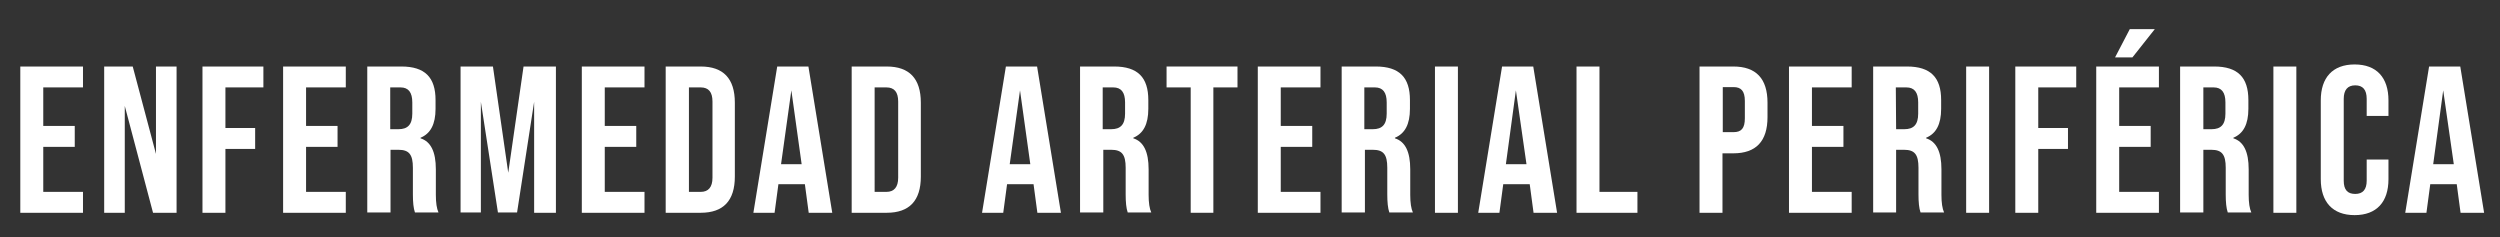 <?xml version="1.0" encoding="utf-8"?>
<!-- Generator: Adobe Illustrator 25.0.0, SVG Export Plug-In . SVG Version: 6.00 Build 0)  -->
<svg version="1.1" id="Layer_1" xmlns="http://www.w3.org/2000/svg" xmlns:xlink="http://www.w3.org/1999/xlink" x="0px" y="0px"
	 viewBox="0 0 849.5 80.7" style="enable-background:new 0 0 849.5 80.7;" xml:space="preserve">
<rect x="0" y="0" width="849.5" height="80.7" fill="#333333" stroke="none"/>
<style type="text/css">
	.st0{fill:#FFFFFF;}
</style>
<g>
	<path class="st0" d="M6.9,72.3V22.6h21.3v7.1H14.7v13.1h10.7v7.1H14.7v15.3h13.5v7.1H6.9z"/>
	<path class="st0" d="M35.4,72.3V22.6h9.7L53,52.3V22.6h7v49.7h-8L42.4,36v36.3H35.4z"/>
	<path class="st0" d="M68.8,72.3V22.6h20.7v7.1H76.6v13.8h10.1v7.1H76.6v21.7H68.8z"/>
	<path class="st0" d="M96.2,72.3V22.6h21.3v7.1H104v13.1h10.7v7.1H104v15.3h13.5v7.1H96.2z"/>
	<path class="st0" d="M124.8,72.3V22.6h11.6c8,0,11.6,3.7,11.6,11.4v3c0,5.2-1.7,8.4-5.1,9.8V47c3.5,1.1,5.2,4.6,5.2,10.5v8.7
		c0,2.7,0.3,4.7,0.9,6h-8c-0.5-1.4-0.7-3.5-0.7-6.1V57c0-4.5-1.3-6.1-4.9-6.1h-2.7v21.3h-7.9V72.3z M132.6,43.9h2.8
		c3.1,0,4.7-1.5,4.7-5.3v-3.8c0-3.4-1.3-5.1-4-5.1h-3.5V43.9z"/>
	<path class="st0" d="M156.5,72.3V22.6h11l5.2,36.1l5.2-36.1h11v49.7h-7.4V34.6l-5.8,37.6h-6.5l-5.8-37.6v37.6h-6.9V72.3z"/>
	<path class="st0" d="M197.7,72.3V22.6H219v7.1h-13.5v13.1h10.7v7.1h-10.7v15.3H219v7.1H197.7z"/>
	<path class="st0" d="M226.2,72.3V22.6h11.9c7.7,0,11.6,4.1,11.6,12.3V60c0,8.2-3.9,12.3-11.6,12.3H226.2z M234.1,65.2h4
		c2.6,0,4-1.6,4-4.8V34.5c0-3.2-1.3-4.8-4-4.8h-4V65.2z"/>
	<path class="st0" d="M274.8,72.3l-1.3-9.7h-9l-1.3,9.7H256l8.1-49.7h10.6l8.1,49.7H274.8z M265.4,55.8h7l-3.5-25.1L265.4,55.8z"/>
	<path class="st0" d="M289.4,72.3V22.6h11.9c7.7,0,11.6,4.1,11.6,12.3V60c0,8.2-3.9,12.3-11.6,12.3H289.4z M297.2,65.2h4
		c2.6,0,4-1.6,4-4.8V34.5c0-3.2-1.3-4.8-4-4.8h-4V65.2z"/>
	<path class="st0" d="M352.5,72.3l-1.3-9.7h-9l-1.3,9.7h-7.2l8.1-49.7h10.6l8.1,49.7H352.5z M343.1,55.8h7l-3.5-25.1L343.1,55.8z"/>
	<path class="st0" d="M367,72.3V22.6h11.6c8,0,11.6,3.7,11.6,11.4v3c0,5.2-1.7,8.4-5.1,9.8V47c3.5,1.1,5.2,4.6,5.2,10.5v8.7
		c0,2.7,0.3,4.7,0.9,6h-8c-0.5-1.4-0.7-3.5-0.7-6.1V57c0-4.5-1.3-6.1-4.9-6.1h-2.7v21.3H367V72.3z M374.8,43.9h2.8
		c3.1,0,4.7-1.5,4.7-5.3v-3.8c0-3.4-1.3-5.1-4-5.1h-3.6v14.2H374.8z"/>
	<path class="st0" d="M404.6,72.3V29.7h-8.2v-7.1h24.1v7.1h-8.2v42.6H404.6z"/>
	<path class="st0" d="M427.4,72.3V22.6h21.3v7.1h-13.5v13.1h10.7v7.1h-10.7v15.3h13.5v7.1H427.4z"/>
	<path class="st0" d="M455.9,72.3V22.6h11.6c8,0,11.6,3.7,11.6,11.4v3c0,5.2-1.7,8.4-5.1,9.8V47c3.5,1.1,5.2,4.6,5.2,10.5v8.7
		c0,2.7,0.3,4.7,0.9,6h-8c-0.5-1.4-0.7-3.5-0.7-6.1V57c0-4.5-1.3-6.1-4.9-6.1h-2.7v21.3h-7.9V72.3z M463.7,43.9h2.8
		c3.1,0,4.7-1.5,4.7-5.3v-3.8c0-3.4-1.3-5.1-4-5.1h-3.6v14.2H463.7z"/>
	<path class="st0" d="M487.6,72.3V22.6h7.8v49.7H487.6z"/>
	<path class="st0" d="M521.1,72.3l-1.3-9.7h-9l-1.3,9.7h-7.2l8.1-49.7H521l8.1,49.7H521.1z M511.7,55.8h7l-3.6-25.1L511.7,55.8z"/>
	<path class="st0" d="M535.7,72.3V22.6h7.8v42.6h12.9v7.1C556.4,72.3,535.7,72.3,535.7,72.3z"/>
	<path class="st0" d="M577.5,72.3V22.6H589c7.7,0,11.6,4.1,11.6,12.3v4.9c0,8.2-3.9,12.3-11.6,12.3h-3.7v20.2H577.5z M585.4,44.9
		h3.7c2.6,0,3.8-1.3,3.8-4.7v-5.9c0-3.4-1.3-4.7-3.8-4.7h-3.7V44.9z"/>
	<path class="st0" d="M607.9,72.3V22.6h21.3v7.1h-13.5v13.1h10.7v7.1h-10.7v15.3h13.5v7.1H607.9z"/>
	<path class="st0" d="M636.5,72.3V22.6H648c8,0,11.6,3.7,11.6,11.4v3c0,5.2-1.7,8.4-5.1,9.8V47c3.5,1.1,5.2,4.6,5.2,10.5v8.7
		c0,2.7,0.3,4.7,0.9,6h-8c-0.5-1.4-0.7-3.5-0.7-6.1V57c0-4.5-1.3-6.1-4.9-6.1h-2.7v21.3h-7.8V72.3z M644.3,43.9h2.8
		c3.1,0,4.7-1.5,4.7-5.3v-3.8c0-3.4-1.3-5.1-4-5.1h-3.6L644.3,43.9L644.3,43.9z"/>
	<path class="st0" d="M668.1,72.3V22.6h7.8v49.7H668.1z"/>
	<path class="st0" d="M684.8,72.3V22.6h20.7v7.1h-12.9v13.8h10.1v7.1h-10.1v21.7H684.8z"/>
	<path class="st0" d="M712.3,72.3V22.6h21.3v7.1h-13.5v13.1h10.7v7.1h-10.7v15.3h13.5v7.1H712.3z M718.7,19.5l5-9.6h8.5l-7.6,9.6
		H718.7z"/>
	<path class="st0" d="M740.8,72.3V22.6h11.6c8,0,11.6,3.7,11.6,11.4v3c0,5.2-1.7,8.4-5.1,9.8V47c3.5,1.1,5.2,4.6,5.2,10.5v8.7
		c0,2.7,0.3,4.7,0.9,6h-8c-0.5-1.4-0.7-3.5-0.7-6.1V57c0-4.5-1.3-6.1-4.9-6.1h-2.7v21.3h-7.9V72.3z M748.7,43.9h2.8
		c3.1,0,4.7-1.5,4.7-5.3v-3.8c0-3.4-1.3-5.1-4-5.1h-3.5V43.9z"/>
	<path class="st0" d="M772.5,72.3V22.6h7.8v49.7H772.5z"/>
	<path class="st0" d="M788.6,34.1c0-7.7,4-12.2,11.5-12.2s11.5,4.5,11.5,12.2v5.3h-7.4v-5.8c0-3.1-1.3-4.6-3.9-4.6s-3.9,1.6-3.9,4.6
		v27.8c0,3.1,1.3,4.5,3.9,4.5s3.9-1.5,3.9-4.5v-7.2h7.4v6.7c0,7.7-4,12.2-11.5,12.2s-11.5-4.5-11.5-12.2V34.1z"/>
	<path class="st0" d="M836.1,72.3l-1.3-9.7h-9l-1.3,9.7h-7.2l8.1-49.7H836l8.1,49.7H836.1z M826.8,55.8h7l-3.6-25.1L826.8,55.8z"/>
	<path class="st0" d="M876.8,79.4c-7.3,0-10.7-2.6-10.7-10.7V33.2c0-7.3,2.7-10.6,10.7-10.6h2.3v5.8h-1.8c-2.8,0-4,1.1-4,4.8v35.5
		c0,3.4,1,4.8,4,4.8h1.8v5.8L876.8,79.4L876.8,79.4z"/>
	<path class="st0" d="M887.5,72.3V22.6h21.3v7.1h-13.5v13.1H906v7.1h-10.7v15.3h13.5v7.1H887.5z"/>
	<path class="st0" d="M933.1,72.3l-1.3-9.7h-9l-1.3,9.7h-7.2l8.1-49.7H933l8.1,49.7H933.1z M923.7,55.8h7l-3.6-25.1L923.7,55.8z"/>
	<path class="st0" d="M947.7,72.3V22.6h11.5c7.7,0,11.6,4.1,11.6,12.3v4.9c0,8.2-3.9,12.3-11.6,12.3h-3.7v20.2H947.7z M955.5,44.9
		h3.7c2.6,0,3.8-1.3,3.8-4.7v-5.9c0-3.4-1.3-4.7-3.8-4.7h-3.7V44.9z"/>
	<path class="st0" d="M977.5,79.4v-5.8h1.8c2.8,0,4-1.1,4-4.8V33.2c0-3.4-1-4.8-4-4.8h-1.8v-5.8h2.3c7.3,0,10.6,2.6,10.6,10.6v35.5
		c0,7.3-2.7,10.7-10.6,10.7H977.5z"/>
</g>
</svg>
